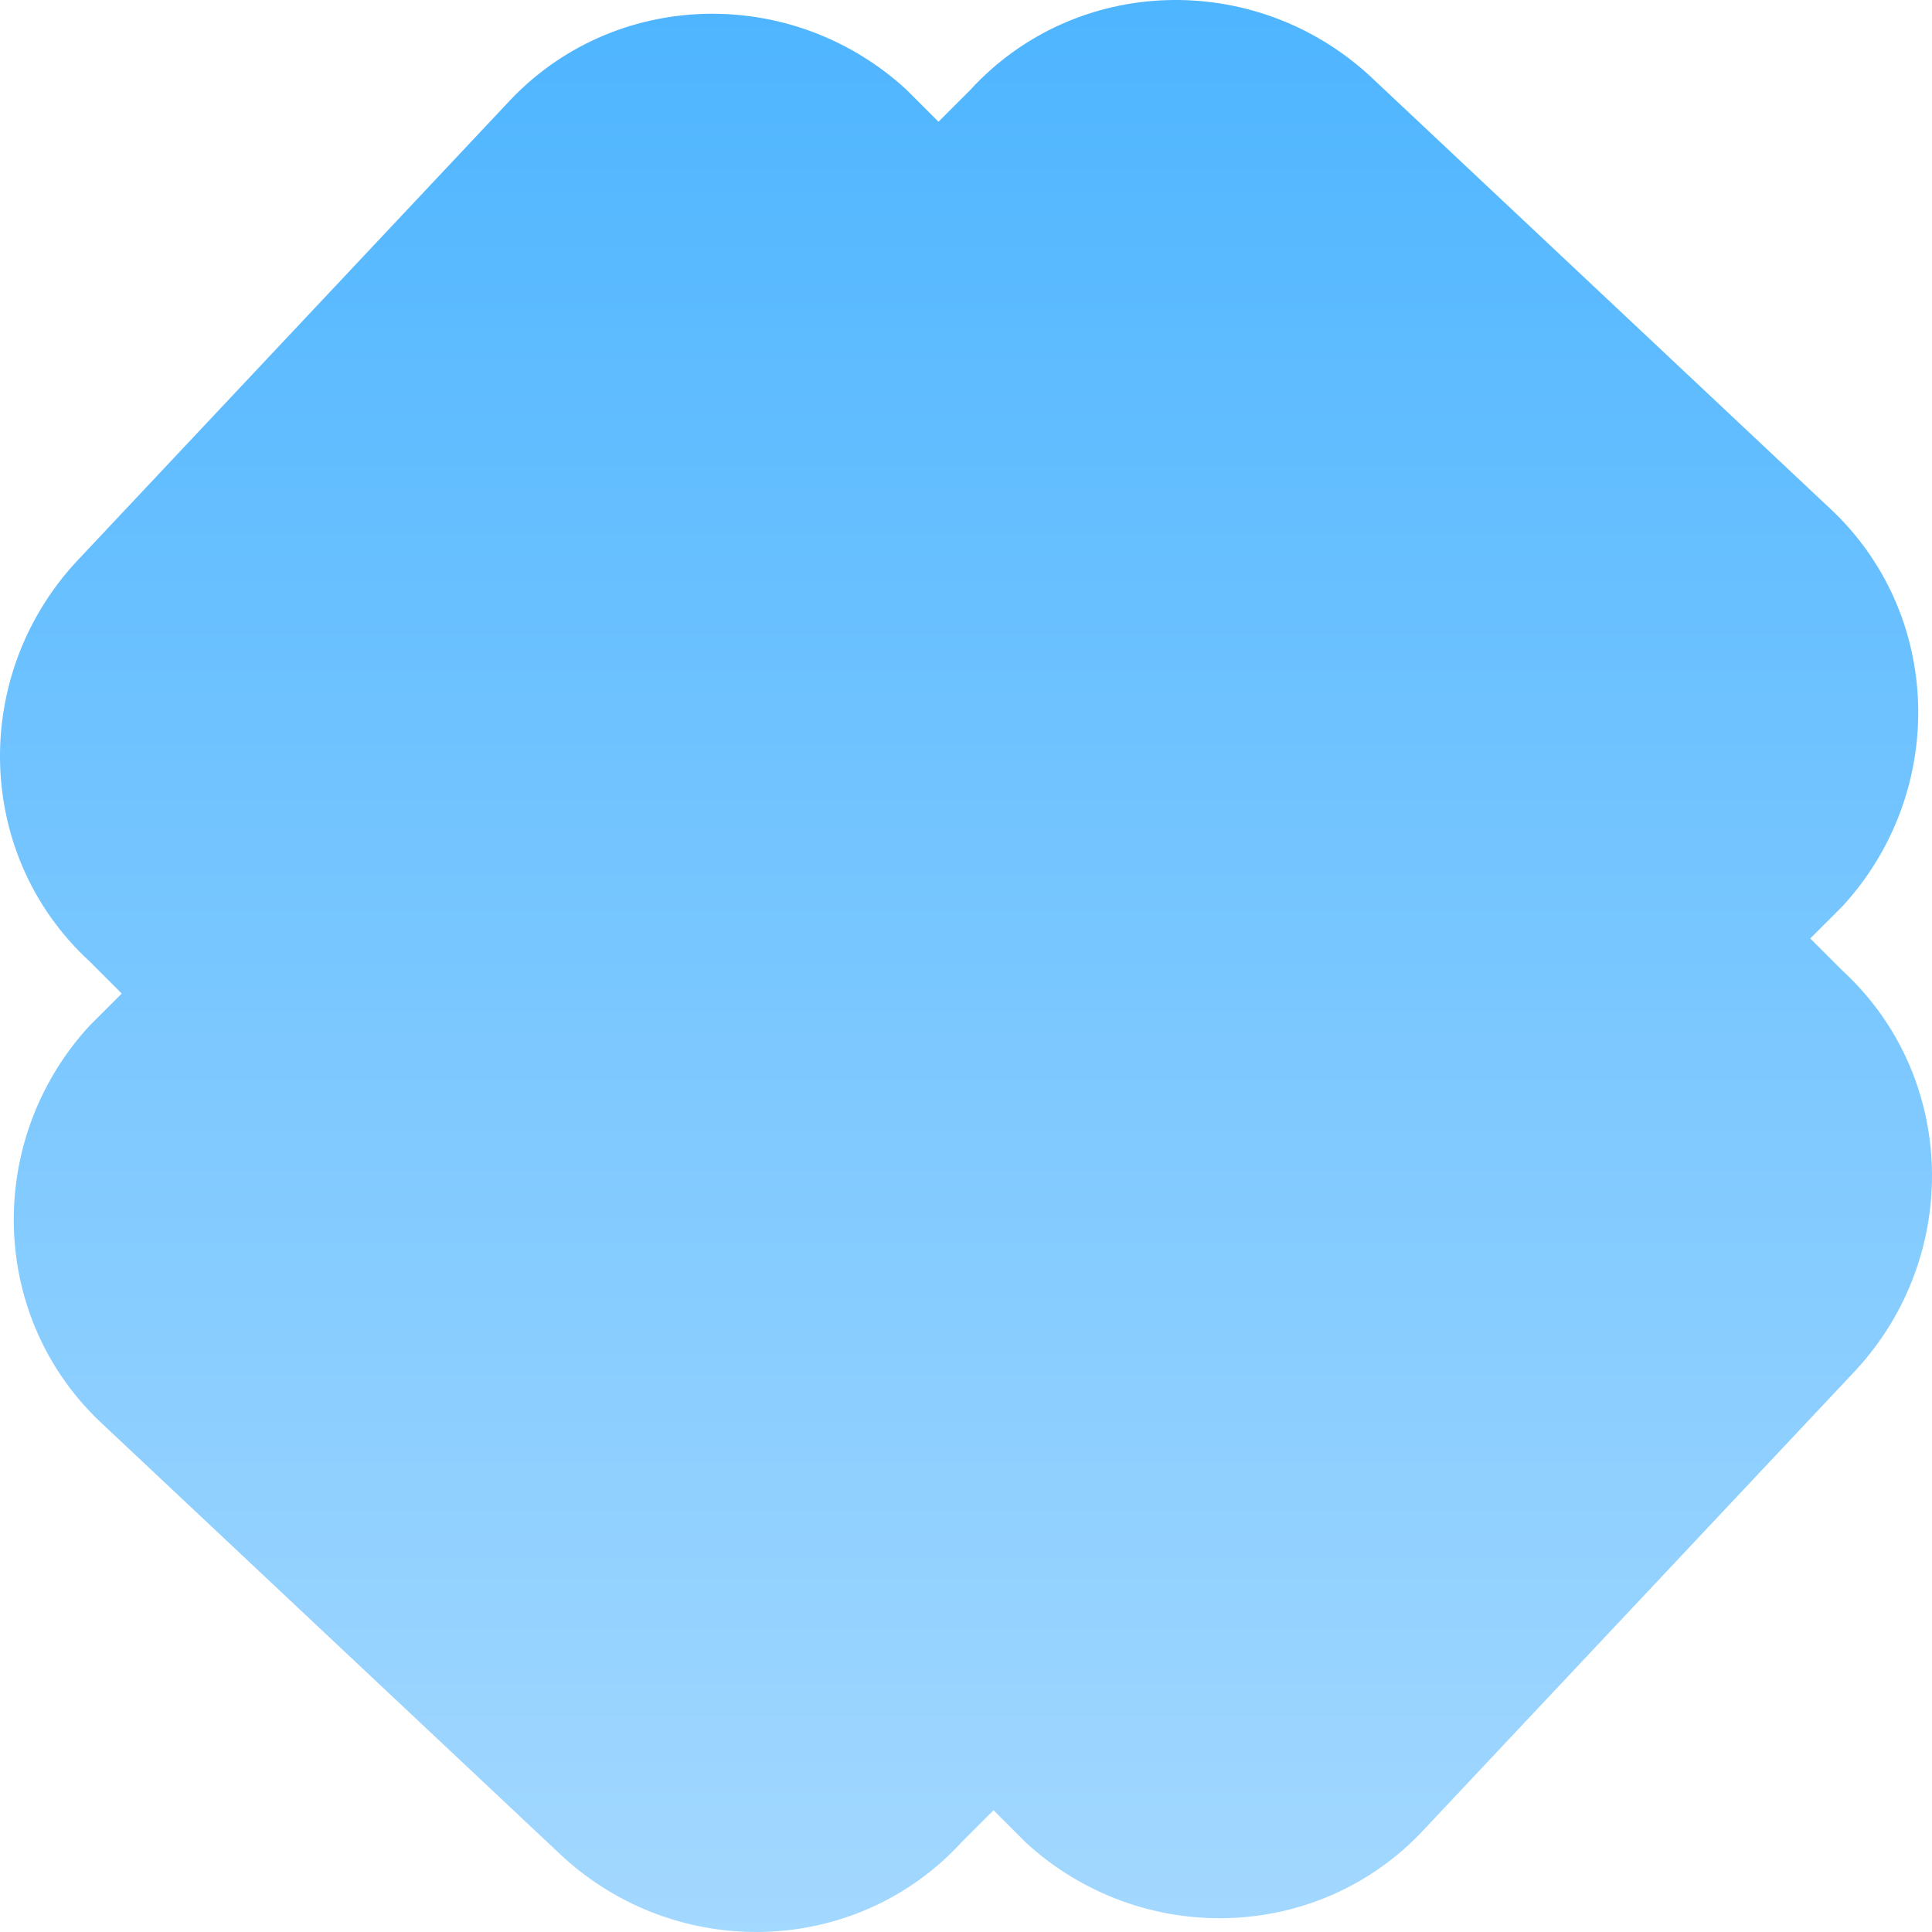<?xml version="1.0" encoding="UTF-8"?> <svg xmlns="http://www.w3.org/2000/svg" width="81" height="81" viewBox="0 0 81 81" fill="none"> <path d="M77.243 40.692L75.896 39.346L77.243 37.999C81.667 33.19 81.475 25.688 76.666 21.263L57.429 3.18C52.619 -1.244 45.117 -1.052 40.692 3.757L39.346 5.104L37.999 3.757C33.19 -0.667 25.688 -0.475 21.263 4.334L3.18 23.571C-1.244 28.381 -1.052 35.883 3.757 40.308L5.104 41.654L3.757 43.001C-0.667 47.81 -0.475 55.312 4.334 59.737L23.571 77.82C28.381 82.244 35.883 82.052 40.308 77.243L41.654 75.896L43.001 77.243C47.81 81.667 55.312 81.475 59.737 76.666L77.82 57.429C82.244 52.619 82.052 45.117 77.243 40.692Z" fill="url(#paint0_linear_713_2212)"></path> <defs> <linearGradient id="paint0_linear_713_2212" x1="40.5" y1="0" x2="40.5" y2="81" gradientUnits="userSpaceOnUse"> <stop stop-color="#4EB5FF"></stop> <stop offset="1" stop-color="#A3D8FF"></stop> </linearGradient> </defs> </svg> 